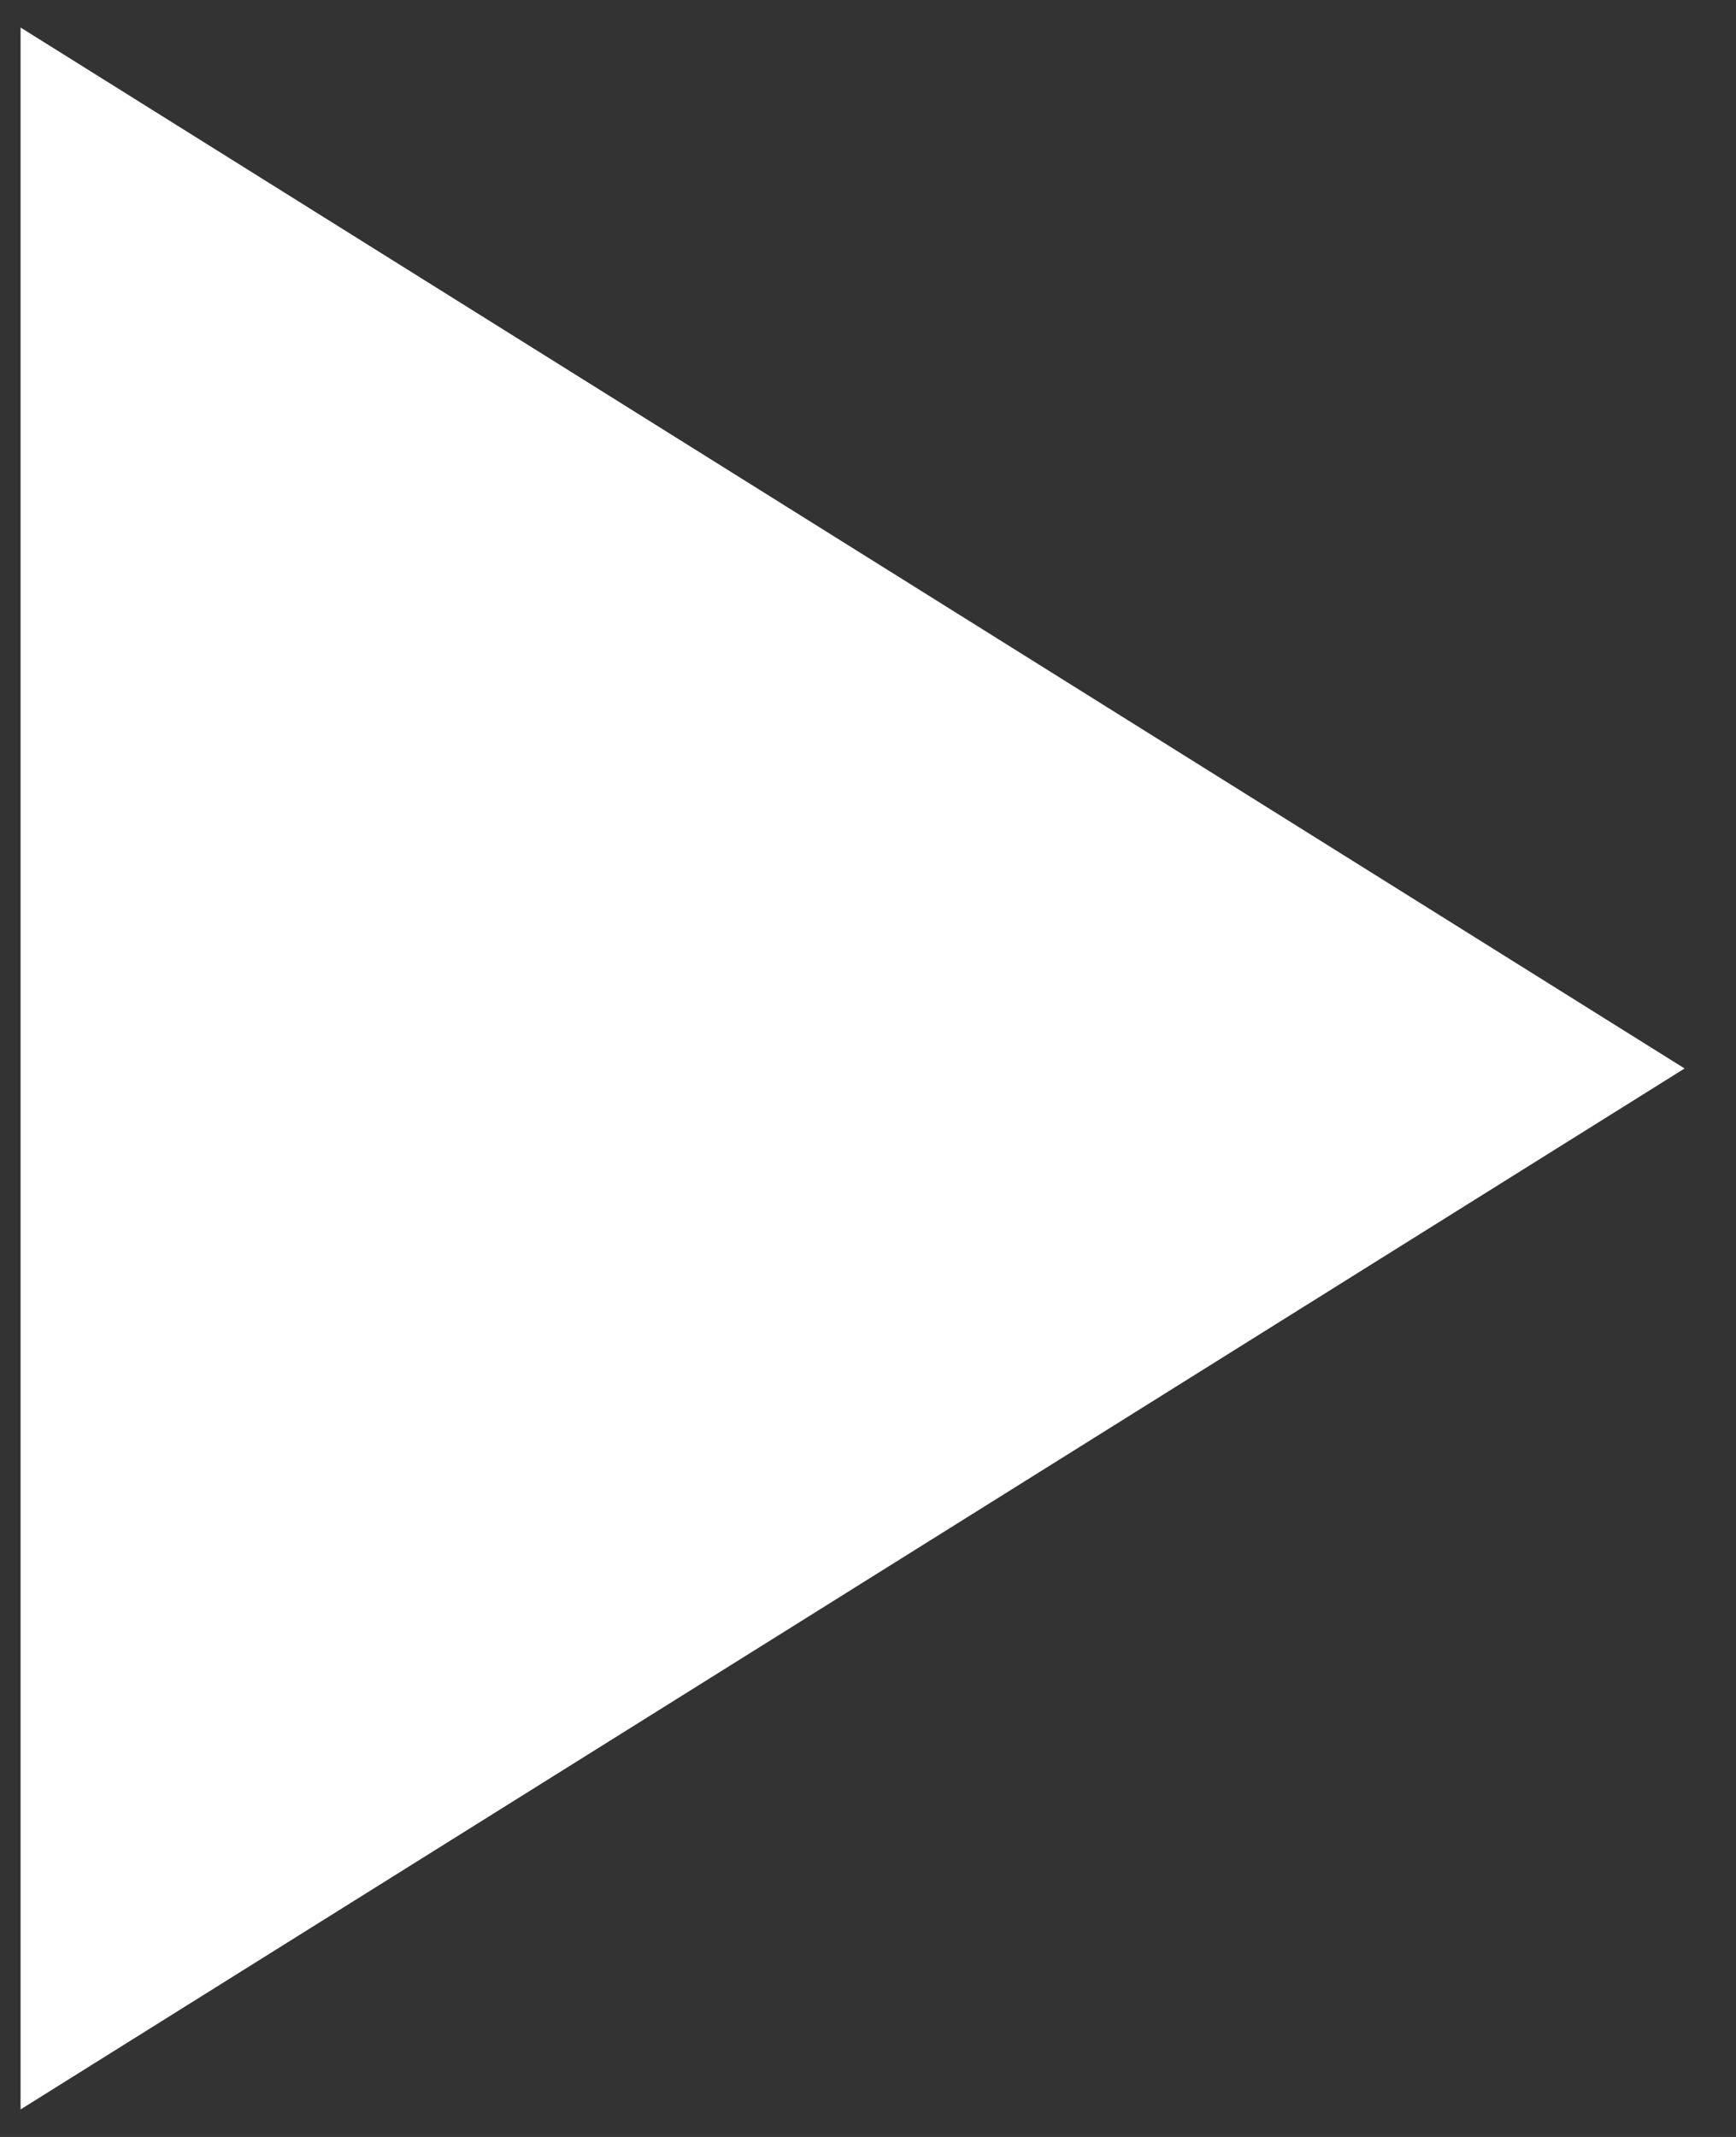 <svg width="13" height="16" viewBox="0 0 13 16" fill="none" xmlns="http://www.w3.org/2000/svg">
<rect x="0" y="0" width="13" height="16" fill="#333333" stroke="none"/>
<path d="M12.615 8L0.154 0.206L0.154 15.794L12.615 8Z" fill="white"/>
</svg>
